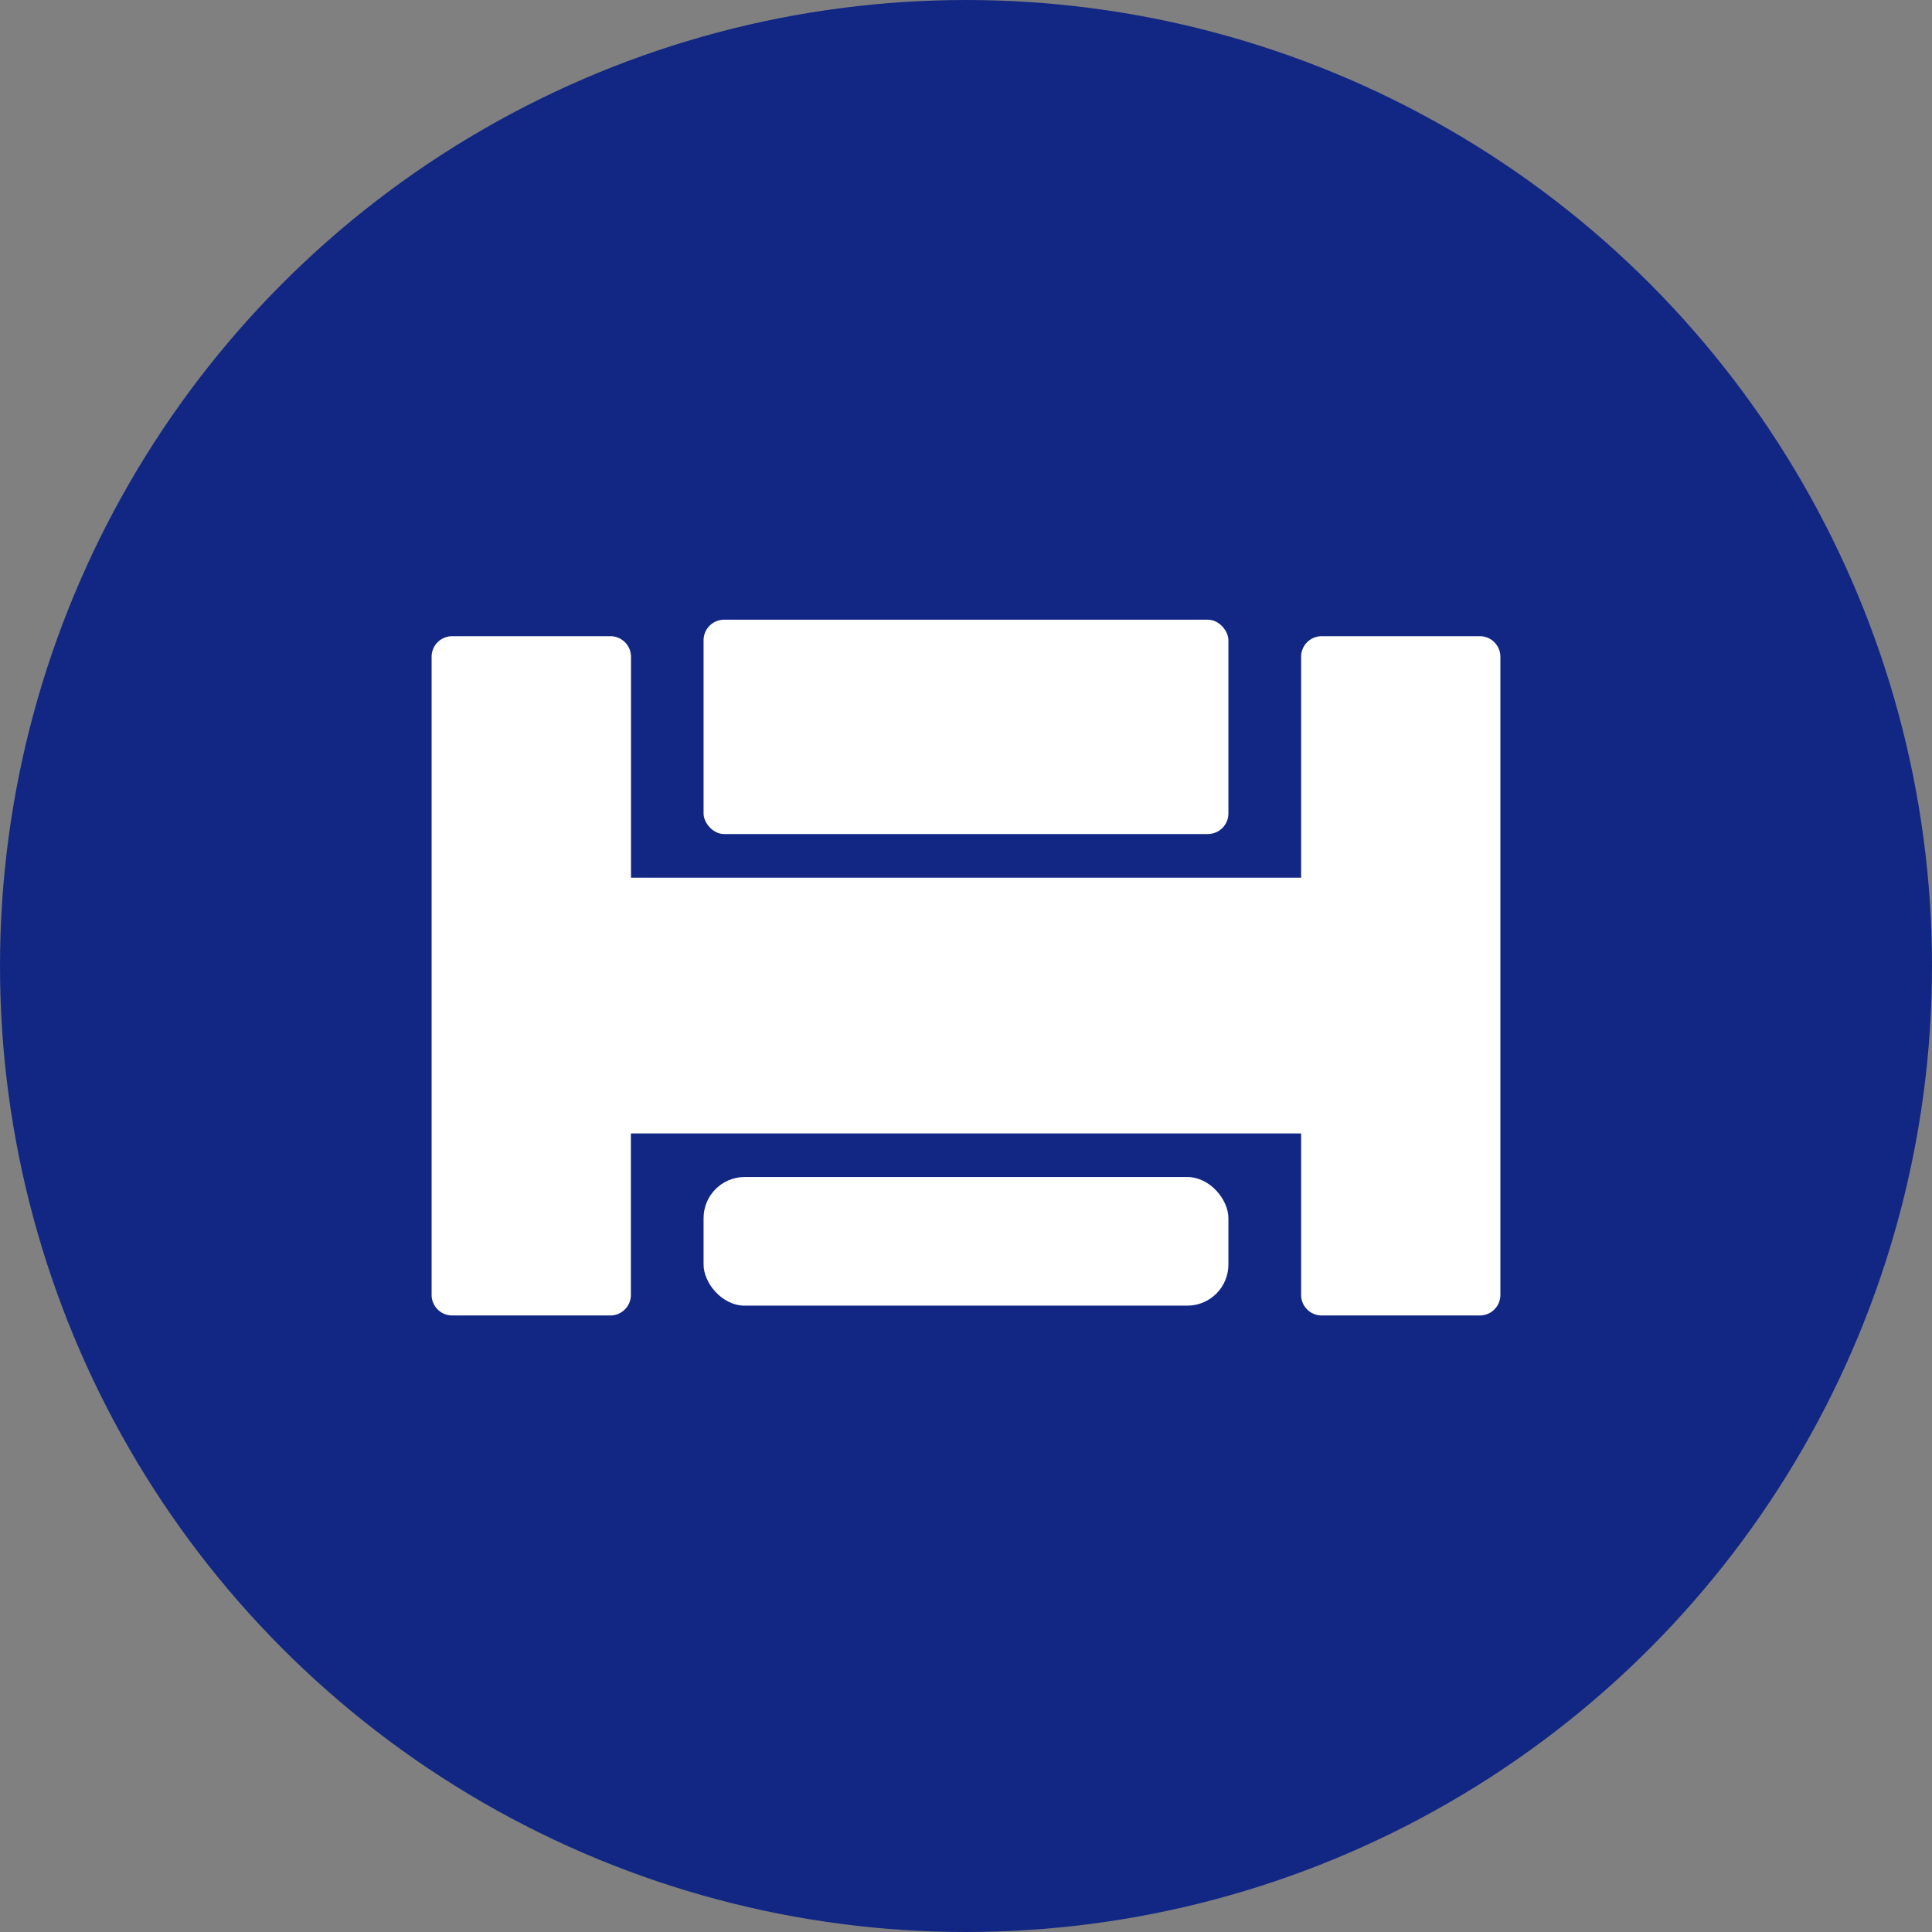 <svg xmlns="http://www.w3.org/2000/svg" width="94" height="94" viewBox="0 0 94 94">
  <rect x="0" y="0" width="94" height="94" fill="#808080" stroke="none"/>
  <g id="l_947" data-name="l 947" transform="translate(-960 -1658)">
    <circle id="l_22" data-name="l 22" cx="47" cy="47" r="47" transform="translate(960 1658)" fill="#122784"/>
    <g id="l_904" data-name="l 904" transform="translate(981 1688.15)">
      <rect id="l_196" data-name="l 196" width="25.535" height="10.429" rx="1" transform="translate(13.232)" fill="#fff"/>
      <rect id="l_197" data-name="l 197" width="25.535" height="6.258" rx="2" transform="translate(13.232 27.117)" fill="#fff"/>
      <path id="l_4" data-name="l 4" d="M43.305,33.049a1,1,0,0,1-1-1V24.193H9.695v7.856a1,1,0,0,1-1,1H1a1,1,0,0,1-1-1V1A1,1,0,0,1,1,0h7.7a1,1,0,0,1,1,1V11.75H42.305V1a1,1,0,0,1,1-1H51a1,1,0,0,1,1,1V32.049a1,1,0,0,1-1,1Z" transform="translate(0 0.804)" fill="#fff"/>
    </g>
  </g>
</svg>
